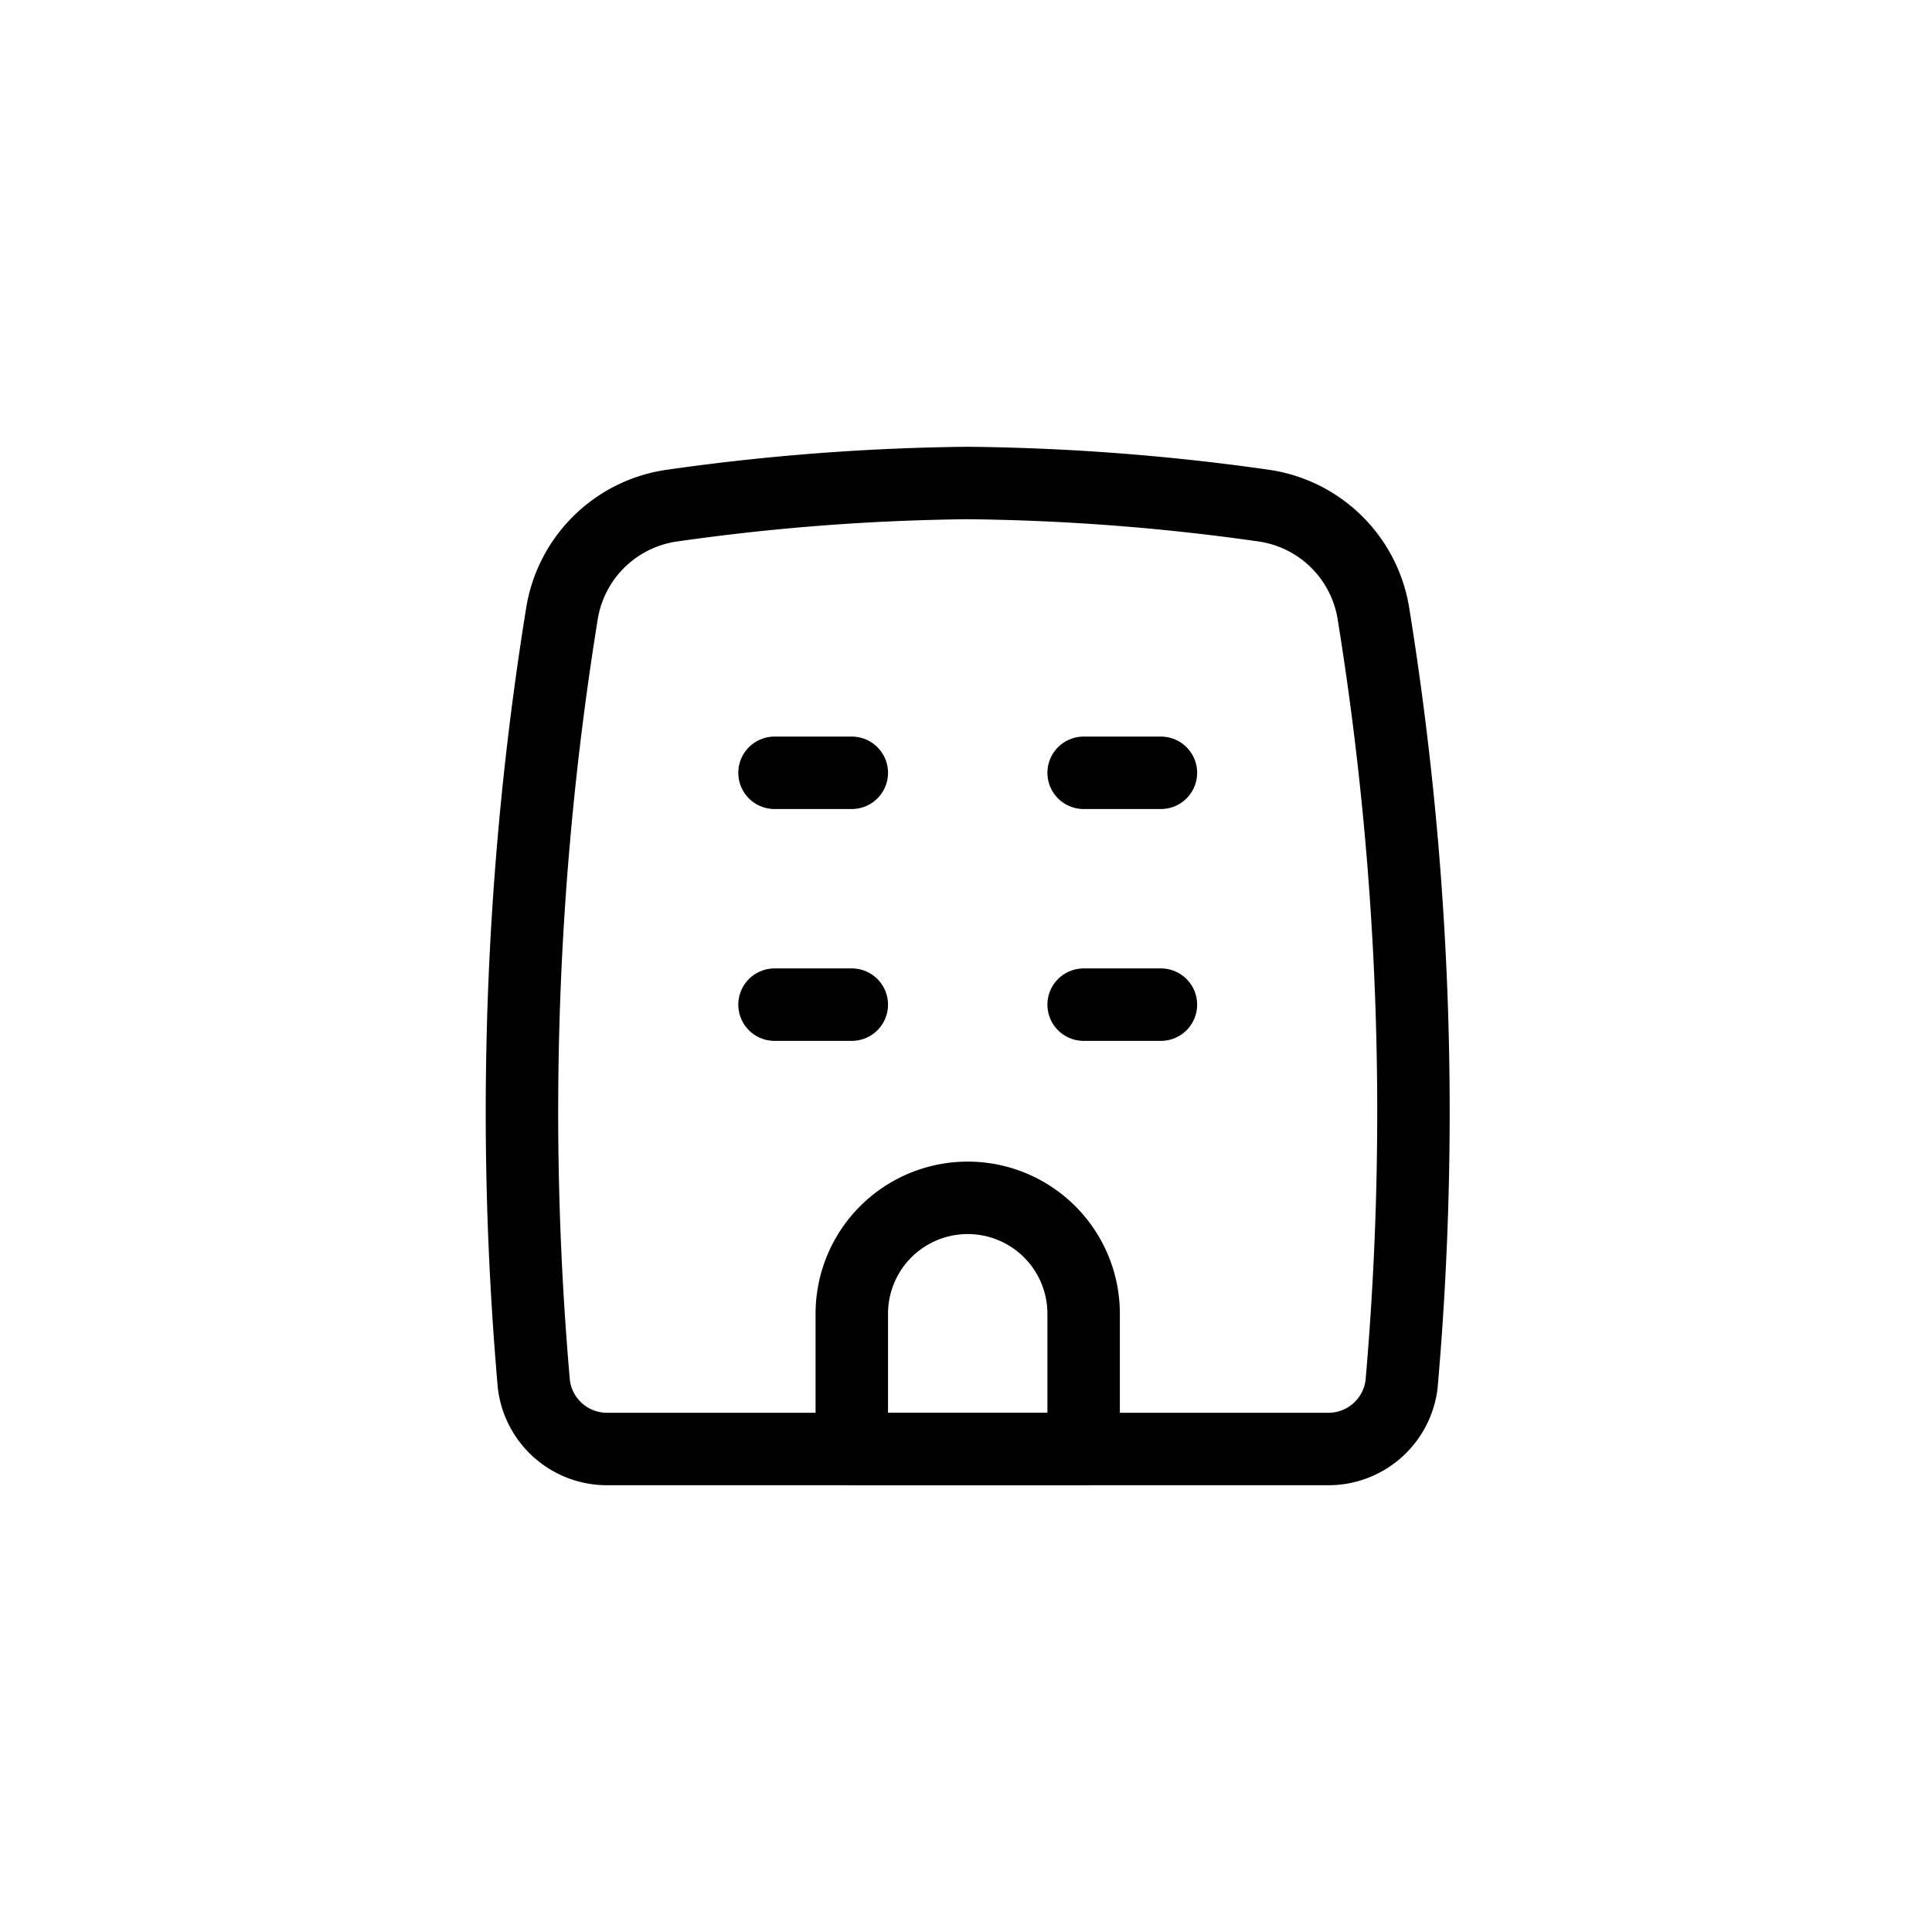 <svg id="resort" xmlns="http://www.w3.org/2000/svg" width="80" height="80" viewBox="0 0 80 80">
  <rect id="사각형_6074" data-name="사각형 6074" width="80" height="80" fill="none"/>
  <g id="building-1--production-shop-shops-stores-building" transform="translate(21.599 20)">
    <path id="Vector_218" data-name="Vector 218" d="M2.908,6.1A129.355,129.355,0,0,0,1.735,38.068,3.051,3.051,0,0,0,4.811,40.75H34.589a3.051,3.051,0,0,0,3.076-2.682A129.356,129.356,0,0,0,36.491,6.1a5.38,5.38,0,0,0-4.571-4.419A93.1,93.1,0,0,0,19.7.75a93.1,93.1,0,0,0-12.221.933A5.38,5.38,0,0,0,2.908,6.1Z" transform="translate(-1.228 -0.75)" fill="none" stroke="#000" stroke-linecap="round" stroke-linejoin="round" stroke-width="3"/>
    <path id="Vector_219" data-name="Vector 219" d="M8.5,7.5h3.2" transform="translate(14.772 14.1)" fill="none" stroke="#000" stroke-linecap="round" stroke-linejoin="round" stroke-width="3"/>
    <path id="Vector_220" data-name="Vector 220" d="M5.5,14.8v5.6h9.6V14.8a4.8,4.8,0,1,0-9.6,0Z" transform="translate(8.172 19.6)" fill="none" stroke="#000" stroke-linecap="round" stroke-linejoin="round" stroke-width="3"/>
    <path id="Vector_221" data-name="Vector 221" d="M4.5,4.5H7.7" transform="translate(5.972 7.5)" fill="none" stroke="#000" stroke-linecap="round" stroke-linejoin="round" stroke-width="3"/>
    <path id="Vector_222" data-name="Vector 222" d="M8.5,4.5h3.2" transform="translate(14.772 7.5)" fill="none" stroke="#000" stroke-linecap="round" stroke-linejoin="round" stroke-width="3"/>
    <path id="Vector_223" data-name="Vector 223" d="M4.5,7.5H7.7" transform="translate(5.972 14.1)" fill="none" stroke="#000" stroke-linecap="round" stroke-linejoin="round" stroke-width="3"/>
  </g>
</svg>
